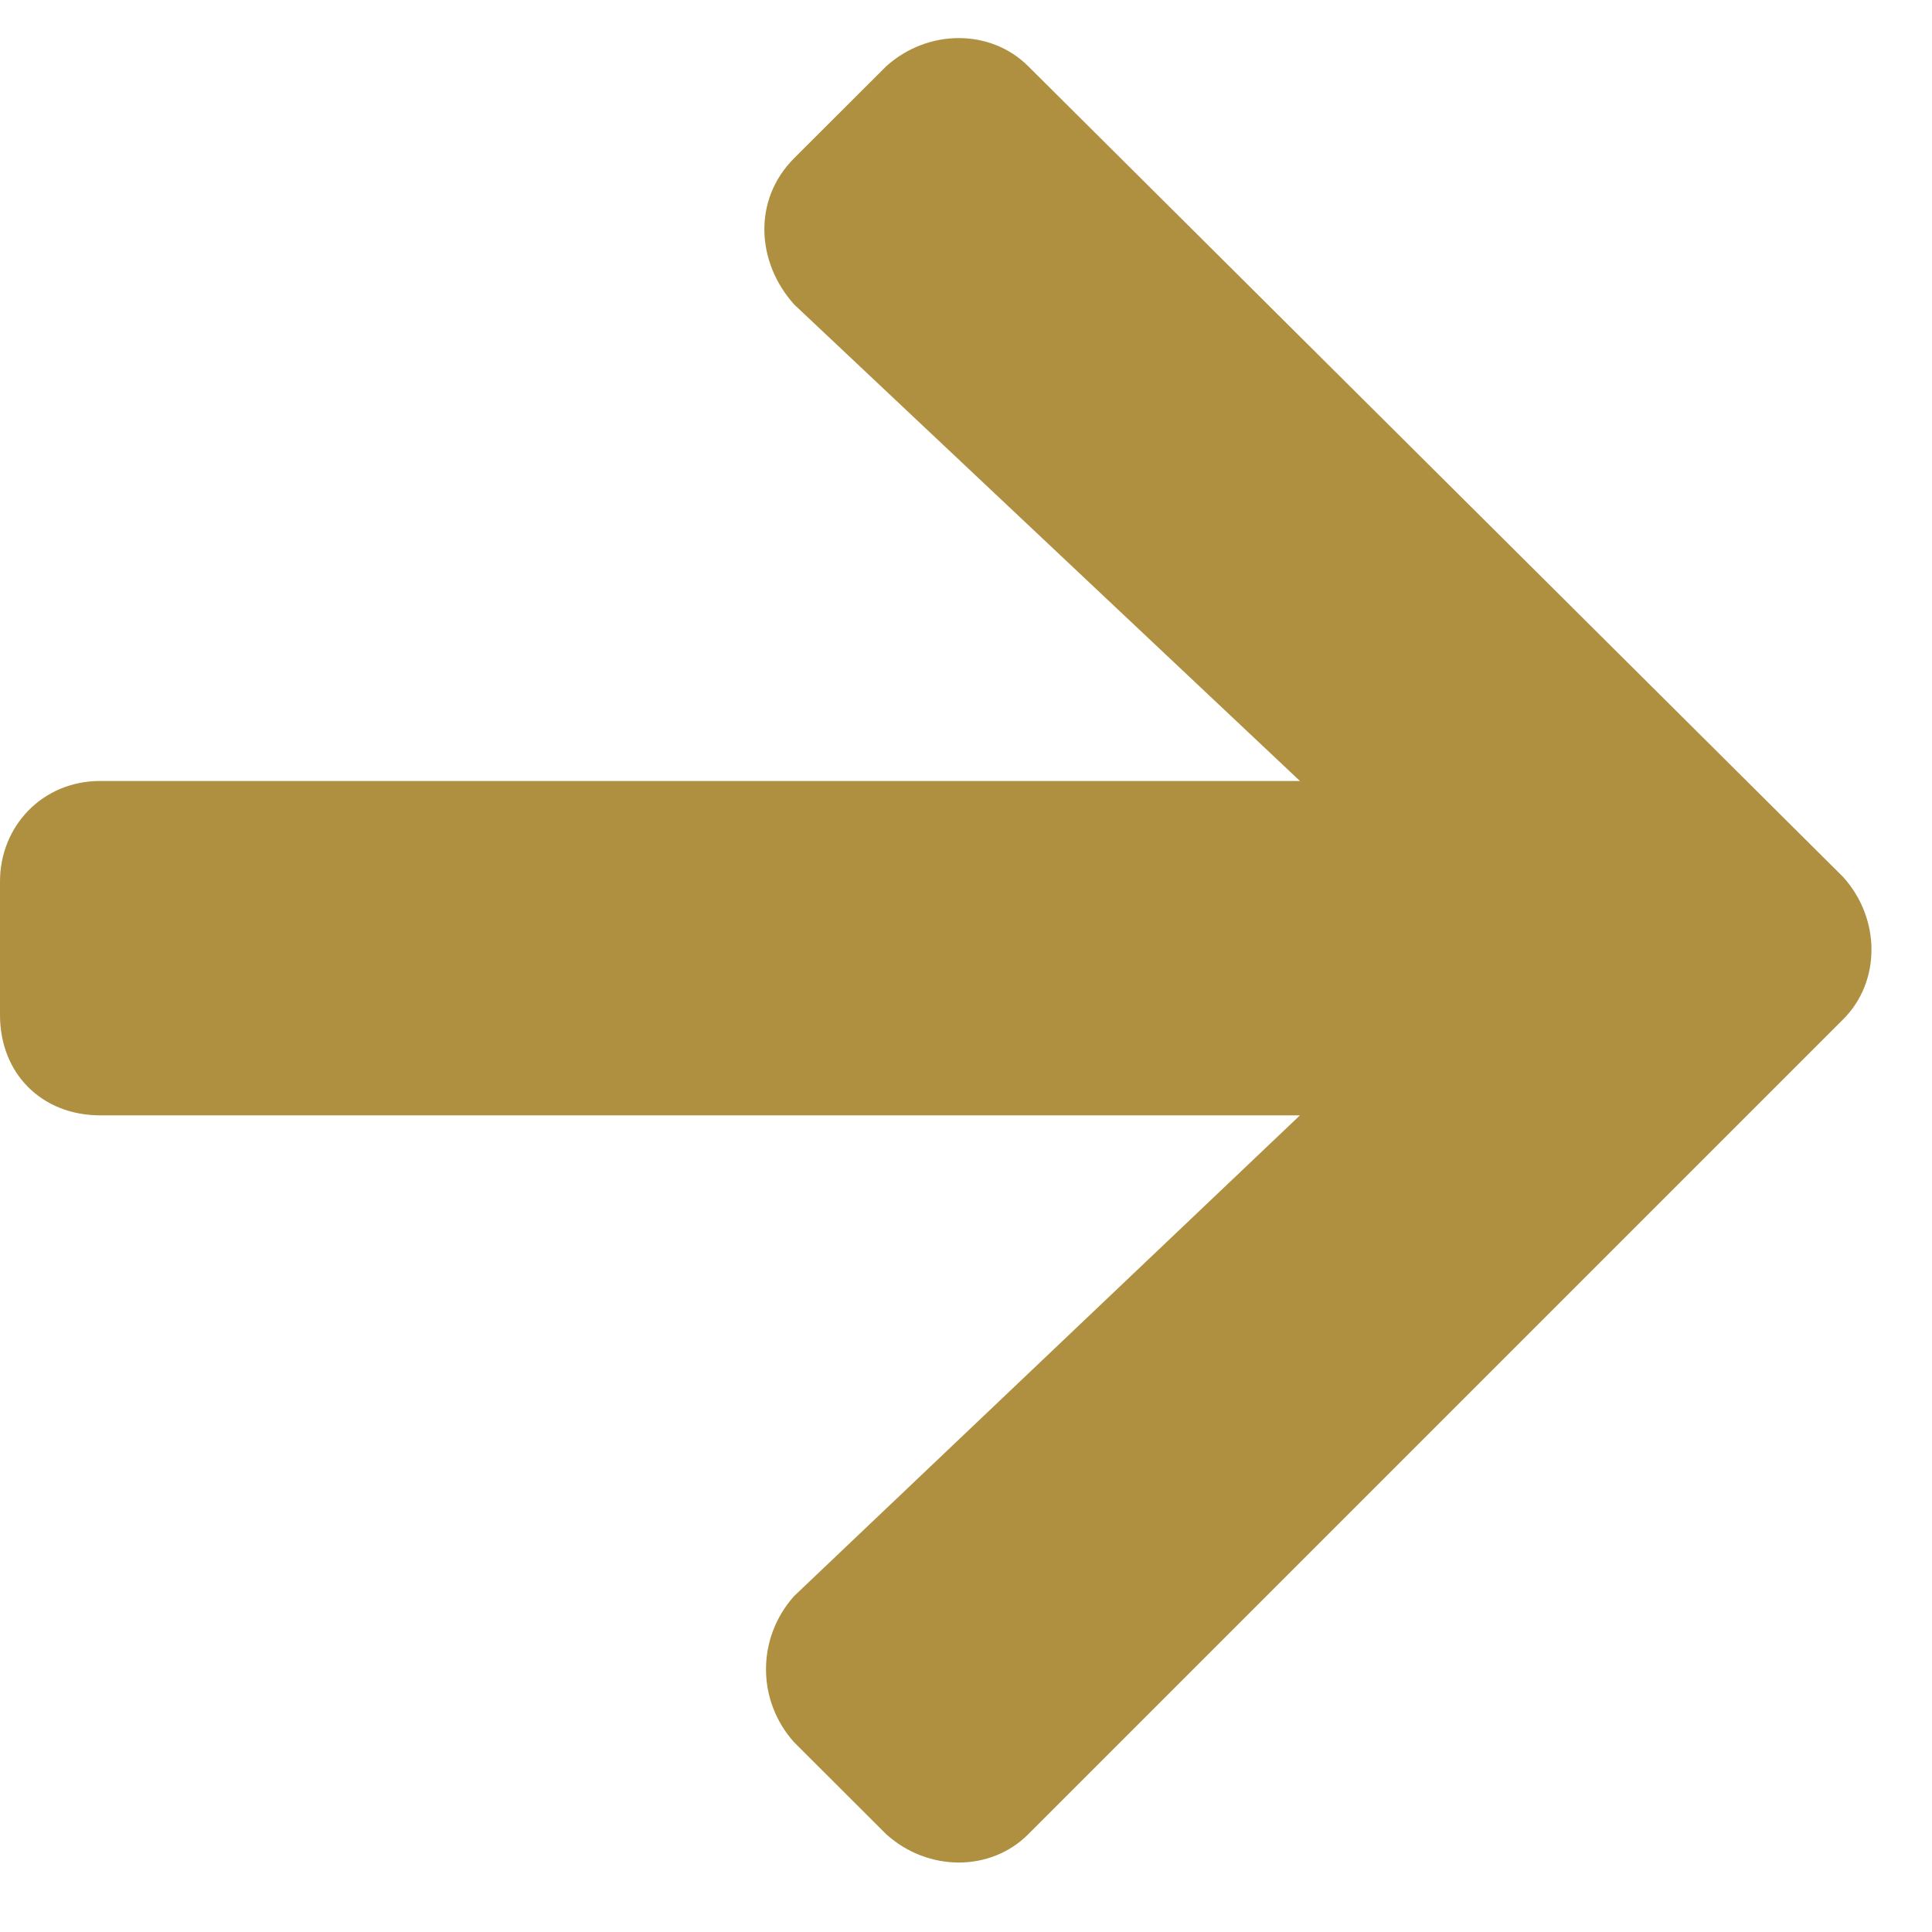 <svg width="13" height="13" viewBox="0 0 13 13" fill="none" xmlns="http://www.w3.org/2000/svg">
<path d="M5.344 1.064L5.963 0.446C6.244 0.193 6.666 0.193 6.919 0.446L12.403 5.902C12.656 6.183 12.656 6.605 12.403 6.858L6.919 12.342C6.666 12.596 6.244 12.596 5.963 12.342L5.344 11.724C5.091 11.443 5.091 11.021 5.344 10.739L8.747 7.505H0.675C0.281 7.505 0 7.224 0 6.83V5.93C0 5.564 0.281 5.255 0.675 5.255H8.747L5.344 2.049C5.091 1.768 5.062 1.346 5.344 1.064Z" fill="#AF9041"/>
<a href="https://www.figma.com/design/4cyoCedvvVJWH91iWa7CM0/Realta?node-id=5-4333">
<rect fill="black" fill-opacity="0" y="-1.08" width="12.6" height="16.56"/>
</a>
</svg>

